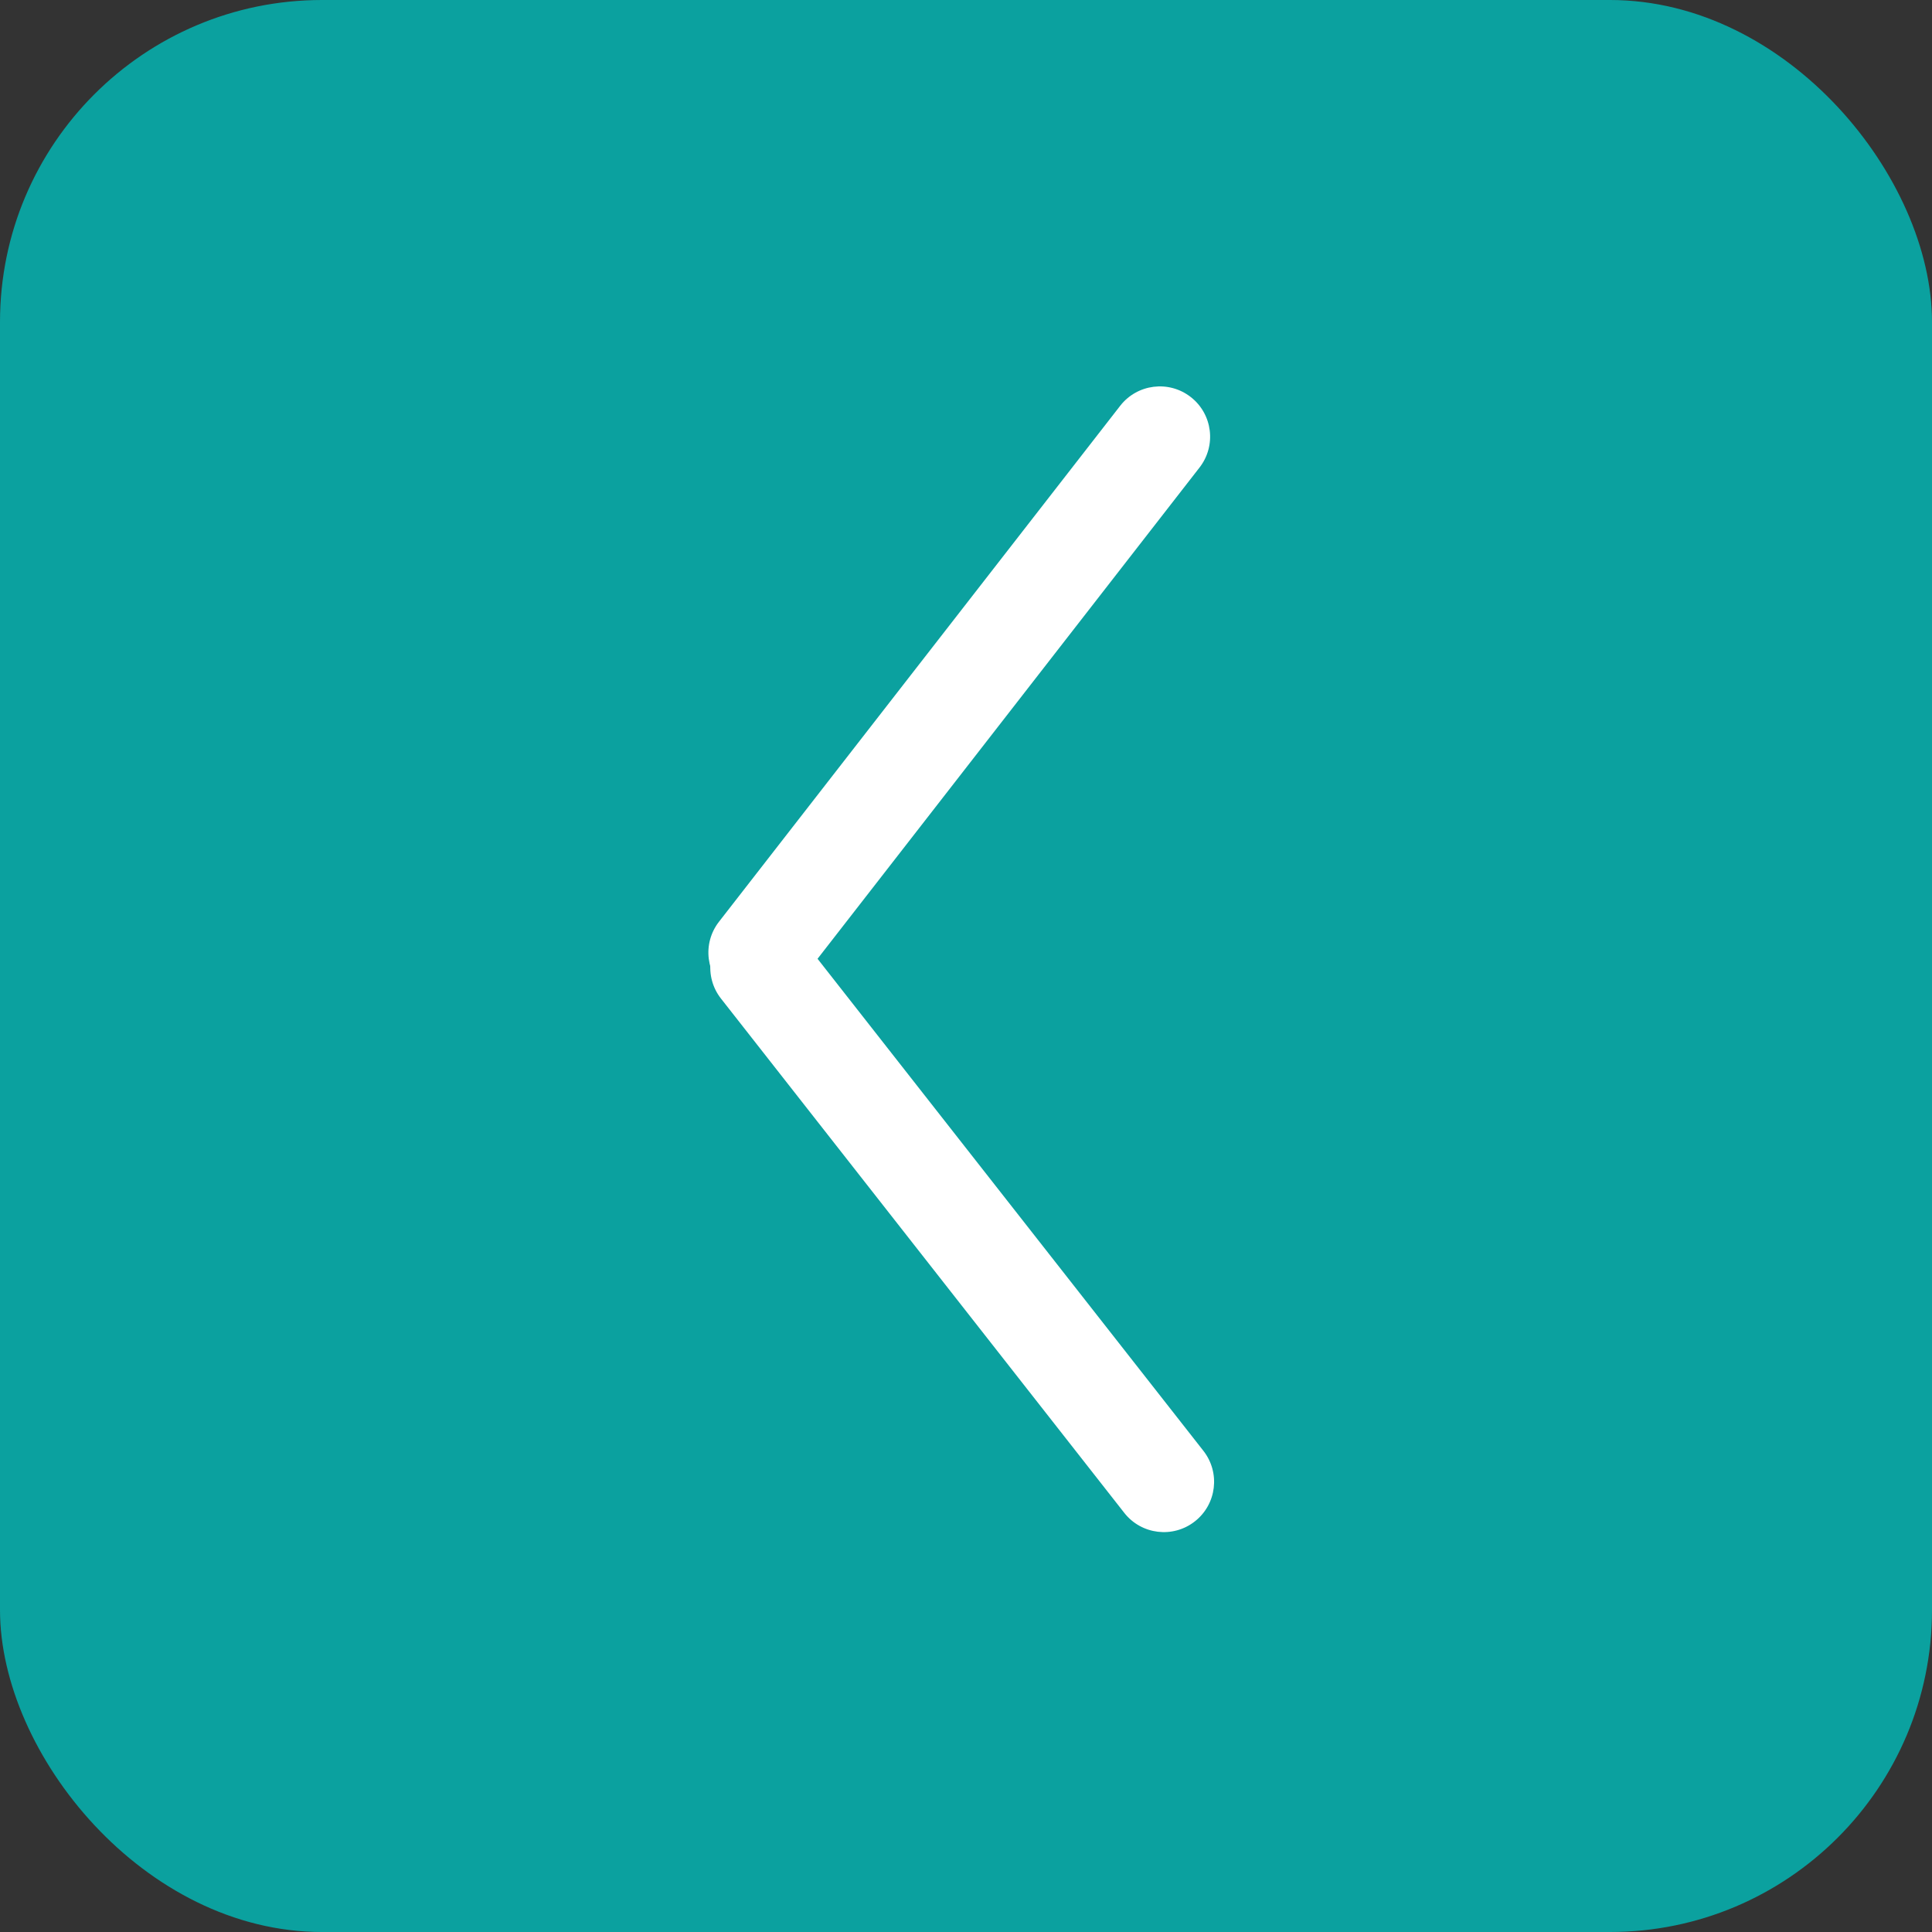 <?xml version="1.0" encoding="UTF-8"?> <svg xmlns="http://www.w3.org/2000/svg" width="60" height="60" viewBox="0 0 60 60" fill="none"><rect x="0" y="0" width="60" height="60" fill="#333333" stroke="none"/> <rect width="60" height="60" rx="10" fill="#0BA19F"></rect> <path d="M34.788 12.603C35.317 11.922 36.298 11.8 36.978 12.329C37.659 12.858 37.782 13.839 37.252 14.52L24.794 30.542C24.265 31.222 23.284 31.345 22.603 30.816C21.922 30.286 21.799 29.305 22.329 28.625L34.788 12.603Z" fill="white"></path> <path d="M37.372 45.056C37.904 45.735 37.786 46.716 37.107 47.248C36.429 47.78 35.447 47.662 34.915 46.983L22.391 31.012C21.859 30.334 21.978 29.352 22.656 28.82C23.335 28.288 24.316 28.407 24.848 29.085L37.372 45.056Z" fill="white"></path> </svg> 